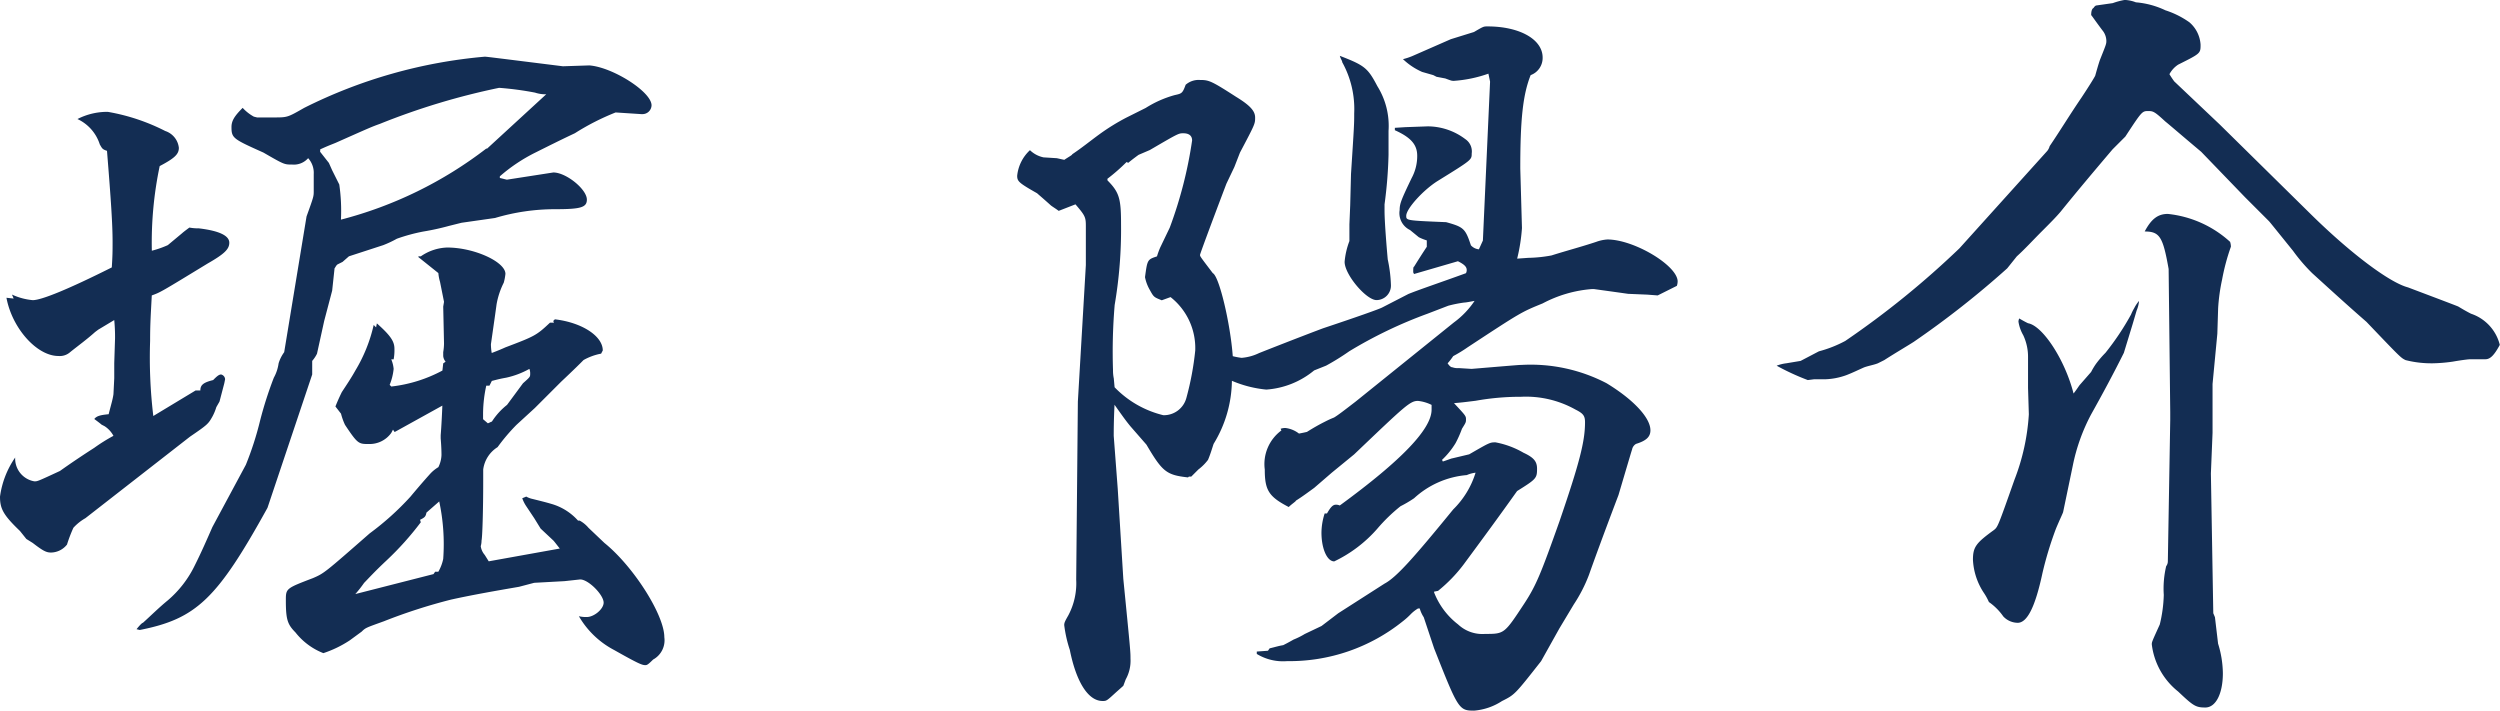 <svg xmlns="http://www.w3.org/2000/svg" width="150.288" height="42.72" viewBox="0 0 150.288 42.72">
  <path id="パス_55418" data-name="パス 55418" d="M15.408-16.512l-2.544,1.536a29.605,29.605,0,0,1-.192-4.512c0-1.1.048-1.68.1-2.736.528-.192.528-.192,3.36-1.92,1.008-.576,1.3-.864,1.3-1.248,0-.432-.624-.72-1.824-.864a3,3,0,0,1-.576-.048c-.192.144-.384.288-.432.336l-.864.72a5.935,5.935,0,0,1-.96.336A22.351,22.351,0,0,1,13.248-30c.912-.48,1.152-.72,1.152-1.1a1.2,1.2,0,0,0-.816-1.008,12.119,12.119,0,0,0-3.456-1.152,3.93,3.93,0,0,0-1.824.432A2.527,2.527,0,0,1,9.648-31.3c.144.24.144.288.432.384.24,2.976.336,4.416.336,5.472,0,.528,0,.816-.048,1.536-2.592,1.3-4.224,1.968-4.752,1.968a3.788,3.788,0,0,1-1.248-.336l.1.24-.432-.048c.336,1.824,1.824,3.5,3.12,3.5a.943.943,0,0,0,.72-.24c.48-.384,1.008-.768,1.488-1.2l.192-.144.96-.576a10.561,10.561,0,0,1,.048,1.1l-.048,1.488v.912l-.048.96c-.048.336-.144.624-.288,1.2-.48.048-.72.1-.864.288.192.144.384.288.432.336l.192.1a1.565,1.565,0,0,1,.528.576,10.566,10.566,0,0,0-1.152.72c-.672.432-1.392.912-2.064,1.392-1.344.624-1.344.624-1.536.624A1.388,1.388,0,0,1,4.56-12.48a5.394,5.394,0,0,0-.912,2.352c0,.72.192,1.1,1.2,2.064l.384.48.384.24c.624.48.816.576,1.1.576a1.247,1.247,0,0,0,.96-.48,8.653,8.653,0,0,1,.384-1.008,2.918,2.918,0,0,1,.72-.576l6.288-4.9c1.056-.72,1.1-.768,1.344-1.2a2.936,2.936,0,0,0,.24-.576l.192-.336.288-1.1.048-.24a.311.311,0,0,0-.24-.288c-.144,0-.288.144-.48.336-.576.144-.768.288-.768.624Zm-3.36,14.4c3.408-.672,4.656-1.872,7.68-7.344l2.688-8.016v-.816a2.071,2.071,0,0,0,.288-.432l.432-1.968.48-1.824.144-1.344c.048-.048.1-.192.192-.24l.288-.144.384-.336,2.064-.672a6.248,6.248,0,0,0,.816-.384,10.72,10.72,0,0,1,1.584-.432,14.826,14.826,0,0,0,1.536-.336l.768-.192,2.016-.288a12.637,12.637,0,0,1,3.6-.528c1.536,0,1.92-.1,1.92-.576,0-.624-1.248-1.632-2.016-1.632l-2.784.432c-.048,0-.192-.048-.432-.1v-.1a9.961,9.961,0,0,1,2.16-1.44c.768-.384,1.536-.768,2.352-1.152a14.633,14.633,0,0,1,2.448-1.248l1.536.1h.048a.545.545,0,0,0,.576-.528c0-.816-2.352-2.3-3.744-2.4L37.488-36c-4.608-.576-4.608-.576-4.7-.576A30,30,0,0,0,21.936-33.5c-1.008.576-1.008.576-1.824.576H19.1l-.192-.048a2.6,2.6,0,0,1-.672-.528c-.48.48-.672.768-.672,1.152,0,.672.1.72,1.92,1.536,1.248.72,1.248.72,1.728.72a1.139,1.139,0,0,0,.96-.384,1.314,1.314,0,0,1,.336.96v1.008c0,.336,0,.336-.432,1.536l-1.344,8.16a2.2,2.2,0,0,0-.336.672,2.478,2.478,0,0,1-.288.864,23.192,23.192,0,0,0-.816,2.544,19.061,19.061,0,0,1-.864,2.688L16.416-8.3c-.336.768-.672,1.536-1.056,2.3a6.442,6.442,0,0,1-1.632,2.112c-.528.432-1.008.912-1.488,1.344-.048,0-.192.144-.384.384ZM22.9-31.008c.432-.192.432-.192.912-.384,2.16-.96,2.16-.96,2.688-1.152a41.9,41.9,0,0,1,7.152-2.16,18.894,18.894,0,0,1,2.16.288,1.988,1.988,0,0,0,.672.1l-3.552,3.264H32.88a24.326,24.326,0,0,1-8.736,4.272,11.049,11.049,0,0,0-.1-2.112l-.432-.864-.192-.432-.528-.672ZM39.024-8.256a1.867,1.867,0,0,0-.528-.432h-.1A3.4,3.4,0,0,0,36.768-9.7c-.336-.1-.72-.192-1.1-.288a1.3,1.3,0,0,1-.384-.144l-.24.1a2.083,2.083,0,0,0,.24.48l.48.72.384.624.768.72c.048.048.192.24.384.48l-4.272.768-.24-.384a1.012,1.012,0,0,1-.24-.528,1.172,1.172,0,0,0,.048-.336c.048-.192.1-1.728.1-3.6v-.672a1.867,1.867,0,0,1,.864-1.344A11.633,11.633,0,0,1,34.7-14.448l1.1-1.008,1.584-1.584c.768-.72,1.2-1.152,1.344-1.3a3.439,3.439,0,0,1,1.056-.384l.1-.192c0-.864-1.248-1.68-2.88-1.872l-.1.1.048.1h-.24c-.816.768-.912.816-2.688,1.488-.1.048-.432.192-.816.336a3.174,3.174,0,0,1-.048-.528l.24-1.68.1-.72a4.689,4.689,0,0,1,.432-1.3,3.134,3.134,0,0,0,.1-.528c0-.72-1.872-1.584-3.5-1.584a2.937,2.937,0,0,0-1.584.528H28.8v.048l1.2.96a2.608,2.608,0,0,0,.1.528l.24,1.2-.048.288.048,2.208a3.174,3.174,0,0,1-.048.528v.24a.638.638,0,0,0,.144.336l-.144.1-.048.432a8.524,8.524,0,0,1-3.072.96l-.1-.1a3.425,3.425,0,0,0,.24-.96,1.945,1.945,0,0,0-.144-.576h.144a2.952,2.952,0,0,0,.048-.624c0-.432-.192-.768-1.056-1.536l-.048.24-.144-.144a9.234,9.234,0,0,1-1.1,2.736c-.24.432-.528.864-.816,1.3-.048.1-.192.384-.384.864l.336.432a3.762,3.762,0,0,0,.24.672c.768,1.152.816,1.152,1.44,1.152a1.6,1.6,0,0,0,1.344-.672l.1-.192.1.144L30.24-15.6c-.048,1.2-.1,1.776-.1,1.776v.192c.048.576.048.912.048,1.008A1.777,1.777,0,0,1,30-11.9a2.183,2.183,0,0,0-.432.336c-.048.048-.528.576-1.248,1.44A16.692,16.692,0,0,1,25.872-7.92c-2.688,2.352-2.736,2.4-3.408,2.688-1.632.624-1.632.624-1.632,1.344,0,1.152.1,1.44.576,1.92A3.966,3.966,0,0,0,23.088-.72a6.708,6.708,0,0,0,1.584-.768l.72-.528c.24-.24.288-.24,1.344-.624a32.986,32.986,0,0,1,4.032-1.3c1.3-.288,2.688-.528,4.08-.768l.912-.24,1.824-.1.912-.1c.48-.048,1.44.912,1.44,1.392,0,.384-.576.864-1.008.864a1.8,1.8,0,0,1-.48-.048A5.279,5.279,0,0,0,40.56-.912C42-.1,42.24,0,42.432,0c.1,0,.144,0,.48-.336a1.318,1.318,0,0,0,.672-1.344c0-1.344-1.872-4.272-3.6-5.664ZM25.008-4.272a7.111,7.111,0,0,0,.528-.672c.192-.192.624-.672,1.344-1.344a17.849,17.849,0,0,0,2.064-2.3L28.9-8.736c.288-.144.336-.192.384-.432l.768-.672a12.269,12.269,0,0,1,.24,3.456A2.6,2.6,0,0,1,30-5.616h-.192l-.1.144Zm7.68-10.512v-.384A8.094,8.094,0,0,1,32.88-16.8h.192l.144-.288c.048,0,.336-.1.864-.192a5.074,5.074,0,0,0,1.392-.528.713.713,0,0,1,.048.288c0,.192,0,.192-.432.576l-.96,1.3a4.071,4.071,0,0,0-.912,1.008c-.048,0-.1.048-.24.1ZM68.3-27.7c.576.672.624.768.624,1.3v2.352l-.48,8.208-.1,10.7a4.105,4.105,0,0,1-.48,2.16c-.192.336-.24.432-.24.576a7.676,7.676,0,0,0,.336,1.488c.384,1.92,1.1,3.072,1.968,3.072.24,0,.24,0,.816-.528l.432-.384.144-.384a2.3,2.3,0,0,0,.288-1.248c0-.432,0-.432-.432-4.8l-.336-5.424-.24-3.168c0-.24,0-.912.048-1.872.576.816.72,1.008.96,1.3l.96,1.1c.96,1.632,1.2,1.824,2.5,1.968l.048-.048h.144l.432-.432a2.956,2.956,0,0,0,.576-.576c.144-.336.24-.672.336-.96a7.41,7.41,0,0,0,1.1-3.792,6.95,6.95,0,0,0,2.064.528,5.058,5.058,0,0,0,2.88-1.152l.72-.288a14.373,14.373,0,0,0,1.392-.864,26.74,26.74,0,0,1,4.7-2.256l1.248-.48a7.559,7.559,0,0,1,.96-.192c.1,0,.336-.048.624-.1a5.145,5.145,0,0,1-1.248,1.3l-5.9,4.752c-.624.48-1.056.816-1.3.96a5.63,5.63,0,0,0-.528.24c-.384.192-.72.384-1.1.624,0,0-.192.048-.48.1a1.644,1.644,0,0,0-.816-.336.845.845,0,0,0-.288.048l.048.1A2.51,2.51,0,0,0,79.68-11.76c0,1.248.24,1.632,1.44,2.256.192-.192.432-.336.432-.384.384-.24.768-.528,1.1-.768l1.056-.912,1.344-1.1c3.072-2.928,3.36-3.216,3.84-3.216a2.431,2.431,0,0,1,.816.24v.288c0,1.152-1.776,3.024-5.52,5.76a.522.522,0,0,0-.24-.048c-.192,0-.336.192-.528.528H83.28a3.82,3.82,0,0,0-.192,1.152c0,.96.336,1.728.768,1.728a8.027,8.027,0,0,0,2.592-1.968A10.114,10.114,0,0,1,87.84-9.552a7.226,7.226,0,0,0,.816-.48,5.328,5.328,0,0,1,3.168-1.392,1.86,1.86,0,0,1,.528-.144A5.262,5.262,0,0,1,91.008-9.36C88.656-6.48,87.6-5.28,86.88-4.9L84.1-3.12l-1.008.768-1.008.48a4.389,4.389,0,0,1-.672.336c-.336.192-.528.288-.624.336-.288.048-.432.1-.816.192l-.1.144L79.2-.816v.144a3.033,3.033,0,0,0,1.824.432,10.884,10.884,0,0,0,6.96-2.4,4.328,4.328,0,0,0,.48-.432,2.183,2.183,0,0,1,.432-.336h.1a1.837,1.837,0,0,0,.24.528l.624,1.872c1.44,3.648,1.488,3.744,2.4,3.744a3.592,3.592,0,0,0,1.68-.576c.768-.384.768-.384,2.352-2.4l1.1-1.968.864-1.44a8.951,8.951,0,0,0,.912-1.776c.288-.816.864-2.4,1.776-4.8.768-2.592.768-2.592.816-2.736A.5.5,0,0,1,102-13.3c.624-.192.864-.432.864-.816,0-.768-1.056-1.872-2.64-2.832a9.878,9.878,0,0,0-5.088-1.1c-.144,0-.144,0-3.024.24l-.768-.048a.936.936,0,0,1-.384-.048c-.1,0-.192-.1-.288-.24a3.655,3.655,0,0,0,.336-.432,8.349,8.349,0,0,0,.864-.528c3.216-2.112,3.216-2.112,4.512-2.64a7.549,7.549,0,0,1,2.976-.864h.1c.72.1,1.392.192,2.064.288l1.152.048.624.048,1.152-.576a.844.844,0,0,0,.048-.288c-.048-.96-2.64-2.5-4.224-2.5a2.408,2.408,0,0,0-.672.144c-.864.288-1.776.528-2.688.816a8.246,8.246,0,0,1-1.392.144l-.672.048a10.735,10.735,0,0,0,.288-1.824V-26.3l-.1-3.552c0-2.88.144-4.416.624-5.616a1.1,1.1,0,0,0,.72-1.056c0-1.1-1.392-1.872-3.312-1.872-.24,0-.24,0-.816.336l-1.392.432-2.3,1.008a3.69,3.69,0,0,1-.576.192,4,4,0,0,0,1.152.768l.672.192.192.1.528.1c.384.144.384.144.528.144a7.826,7.826,0,0,0,2.064-.432l.1.48-.432,9.552-.24.528a.739.739,0,0,1-.48-.24c-.336-1.008-.432-1.1-1.488-1.392-2.4-.1-2.4-.1-2.4-.384,0-.432,1.056-1.584,1.92-2.112,2.016-1.248,2.016-1.248,2.016-1.632a.889.889,0,0,0-.384-.864,3.763,3.763,0,0,0-2.256-.768l-1.344.048L87.5-32.3v.144c.96.432,1.344.864,1.344,1.536a2.789,2.789,0,0,1-.336,1.344c-.624,1.3-.72,1.536-.72,1.92a1.127,1.127,0,0,0,.624,1.2l.528.432a3.068,3.068,0,0,0,.48.192v.384c-.288.432-.528.816-.768,1.2-.048,0-.048.144-.048.336l.048.1,2.64-.768c.384.192.528.336.528.528a.363.363,0,0,1-.048.192c-1.584.576-2.736.96-3.456,1.248l-1.584.816c-.192.1-1.536.576-3.552,1.248-.384.144-1.776.672-3.84,1.488a2.914,2.914,0,0,1-1.056.288,4.279,4.279,0,0,1-.528-.1c-.144-1.968-.816-4.8-1.2-4.992-.768-1.008-.768-1.008-.768-1.1,0-.048.528-1.488,1.584-4.272l.48-1.008.336-.864c.912-1.728.912-1.728.912-2.112s-.288-.72-1.152-1.248c-1.488-.96-1.632-1.008-2.16-1.008a1.183,1.183,0,0,0-.864.288c-.192.528-.24.528-.672.624a6.491,6.491,0,0,0-1.728.768l-1.152.576a12.8,12.8,0,0,0-1.632,1.008c-.528.384-1.056.816-1.632,1.2,0,.048-.192.144-.48.336-.24-.048-.432-.1-.48-.1l-.768-.048a1.655,1.655,0,0,1-.816-.432,2.429,2.429,0,0,0-.768,1.536c0,.336.1.432,1.2,1.056.048.048.336.288.816.72.048.048.288.192.48.336Zm1.92-1.536a11.362,11.362,0,0,0,1.152-1.008l.1.048c.288-.24.624-.48.624-.48l.672-.288c1.728-1.008,1.728-1.008,2.016-1.008.336,0,.528.144.528.432A25.466,25.466,0,0,1,73.968-26.3l-.576,1.2a4.782,4.782,0,0,0-.192.528c-.576.192-.576.192-.72,1.248a2.478,2.478,0,0,0,.288.768c.24.432.24.432.72.624l.528-.192A3.9,3.9,0,0,1,75.5-18.912a17.414,17.414,0,0,1-.528,2.832,1.4,1.4,0,0,1-1.392,1.056,6.049,6.049,0,0,1-2.928-1.68l-.048-.528a2.462,2.462,0,0,1-.048-.48v-.048a33.382,33.382,0,0,1,.1-3.888A27,27,0,0,0,71.04-26.5c0-1.536-.1-1.92-.816-2.64ZM89.856-4.416l.24-.048a8.906,8.906,0,0,0,1.536-1.584c1.1-1.488,2.16-2.928,3.216-4.416,1.152-.72,1.2-.768,1.2-1.344,0-.432-.192-.672-.816-.96a5.261,5.261,0,0,0-1.68-.624c-.336,0-.336,0-1.584.72l-1.008.24c-.048,0-.288.1-.576.192l-.048-.1a4.808,4.808,0,0,0,.816-1.008,6.8,6.8,0,0,0,.384-.864c.24-.384.24-.384.24-.576s-.048-.24-.72-.96c.528-.048.528-.048,1.3-.144a15.38,15.38,0,0,1,2.736-.24,6.092,6.092,0,0,1,3.264.768c.48.24.576.384.576.768,0,1.152-.336,2.448-1.536,5.952C96.288-5.52,96-4.8,95.28-3.7c-1.2,1.824-1.2,1.824-2.352,1.824A2.138,2.138,0,0,1,91.3-2.448a4.464,4.464,0,0,1-1.44-1.92Zm-5.04-23.232L84.768-26.5v1.008a4.577,4.577,0,0,0-.288,1.248c0,.768,1.3,2.3,1.92,2.3a.872.872,0,0,0,.864-.912,8.543,8.543,0,0,0-.192-1.536c-.048-.528-.192-2.208-.192-2.928V-27.7a26.777,26.777,0,0,0,.24-2.976v-1.44a4.5,4.5,0,0,0-.672-2.688c-.576-1.1-.768-1.248-2.256-1.824.048.192.144.288.144.384a5.8,5.8,0,0,1,.72,3.072c0,.672,0,.672-.192,3.648ZM112.7-17.184h.672a4.085,4.085,0,0,0,1.248-.24c.384-.144.768-.336,1.1-.48.288-.1.576-.144.816-.24l.384-.192c.672-.432,1.488-.912,1.776-1.1a54.9,54.9,0,0,0,5.616-4.416l.576-.72c.48-.432.96-.96,1.536-1.536.432-.432.816-.816,1.1-1.152,1.008-1.248,2.064-2.5,3.12-3.744l.768-.768c1.008-1.536,1.008-1.536,1.392-1.536.288,0,.384.048,1.008.624.24.192.96.816,2.16,1.824l2.64,2.736,1.44,1.44c.048.048.624.768,1.44,1.776a10.556,10.556,0,0,0,1.152,1.344c1.056.96,2.16,1.968,3.264,2.928,2.064,2.16,2.064,2.16,2.352,2.3a6.264,6.264,0,0,0,1.632.192,9.351,9.351,0,0,0,1.2-.1c.576-.1.96-.144,1.056-.144h.912c.288,0,.528-.24.864-.864a2.647,2.647,0,0,0-1.728-1.872c-.288-.144-.528-.288-.768-.432-.1-.048-1.248-.48-3.024-1.152-1.1-.288-3.408-2.016-5.76-4.32L137.088-32.5l-2.736-2.592s-.144-.192-.288-.432a1.554,1.554,0,0,1,.528-.576c1.344-.672,1.344-.672,1.344-1.2a1.921,1.921,0,0,0-.672-1.344,5.264,5.264,0,0,0-1.44-.72,5.1,5.1,0,0,0-1.776-.48,2.115,2.115,0,0,0-.672-.144,4.268,4.268,0,0,0-.72.192l-1.008.144a.358.358,0,0,0-.144.144q-.144.072-.144.432c.048.048.24.336.672.912a1.026,1.026,0,0,1,.24.624c0,.192,0,.192-.384,1.152-.1.288-.192.624-.288.96-.048.1-.336.576-.816,1.3-.72,1.056-1.3,2.016-1.92,2.928a.781.781,0,0,1-.144.288l-5.28,5.856a53.024,53.024,0,0,1-6.864,5.568,7.25,7.25,0,0,1-1.584.624l-1.1.576-.864.144a2.357,2.357,0,0,0-.576.144,14.276,14.276,0,0,0,1.872.864ZM128.256-12a11.285,11.285,0,0,1,1.1-3.072c.672-1.2,1.344-2.448,1.968-3.7l.528-1.728.24-.816a1.857,1.857,0,0,0,.144-.576,2.072,2.072,0,0,0-.288.432,2.671,2.671,0,0,0-.192.384,16.016,16.016,0,0,1-1.536,2.3,6.019,6.019,0,0,0-.576.672,4.219,4.219,0,0,0-.288.48l-.672.768c-.048.048-.192.288-.384.528-.528-2.064-1.872-4.08-2.736-4.224-.1-.048-.288-.144-.528-.288a.478.478,0,0,0-.048.192,2.332,2.332,0,0,0,.288.816,3.066,3.066,0,0,1,.288,1.344v1.824l.048,1.584a13.025,13.025,0,0,1-.864,3.936C123.744-8.3,123.744-8.3,123.5-8.112c-1.056.768-1.248,1.008-1.248,1.776a3.937,3.937,0,0,0,.672,2.016,3.539,3.539,0,0,1,.288.528,3.465,3.465,0,0,1,.864.864,1.2,1.2,0,0,0,.864.384c.576,0,1.056-.96,1.488-2.976a21.251,21.251,0,0,1,.816-2.688c.24-.576.432-.96.432-1.008Zm5.856-3.216v.48l-.144,8.5a.474.474,0,0,1-.1.288,5.874,5.874,0,0,0-.144,1.728,8.362,8.362,0,0,1-.24,1.776c-.48,1.056-.48,1.056-.48,1.2a4.271,4.271,0,0,0,1.584,2.832c.912.864,1.056.96,1.632.96.624,0,1.056-.816,1.056-2.064a6.174,6.174,0,0,0-.288-1.776L136.8-2.88l-.1-.24-.144-8.4.1-2.448V-16.9l.288-3.024.048-1.536a11.249,11.249,0,0,1,.24-1.728,12.743,12.743,0,0,1,.528-1.968,1.028,1.028,0,0,0-.048-.288,6.563,6.563,0,0,0-3.744-1.68c-.624,0-1.008.336-1.392,1.056.912,0,1.1.336,1.44,2.256Z" transform="translate(-3.648 39.984)" fill="#132d53"/>
</svg>
